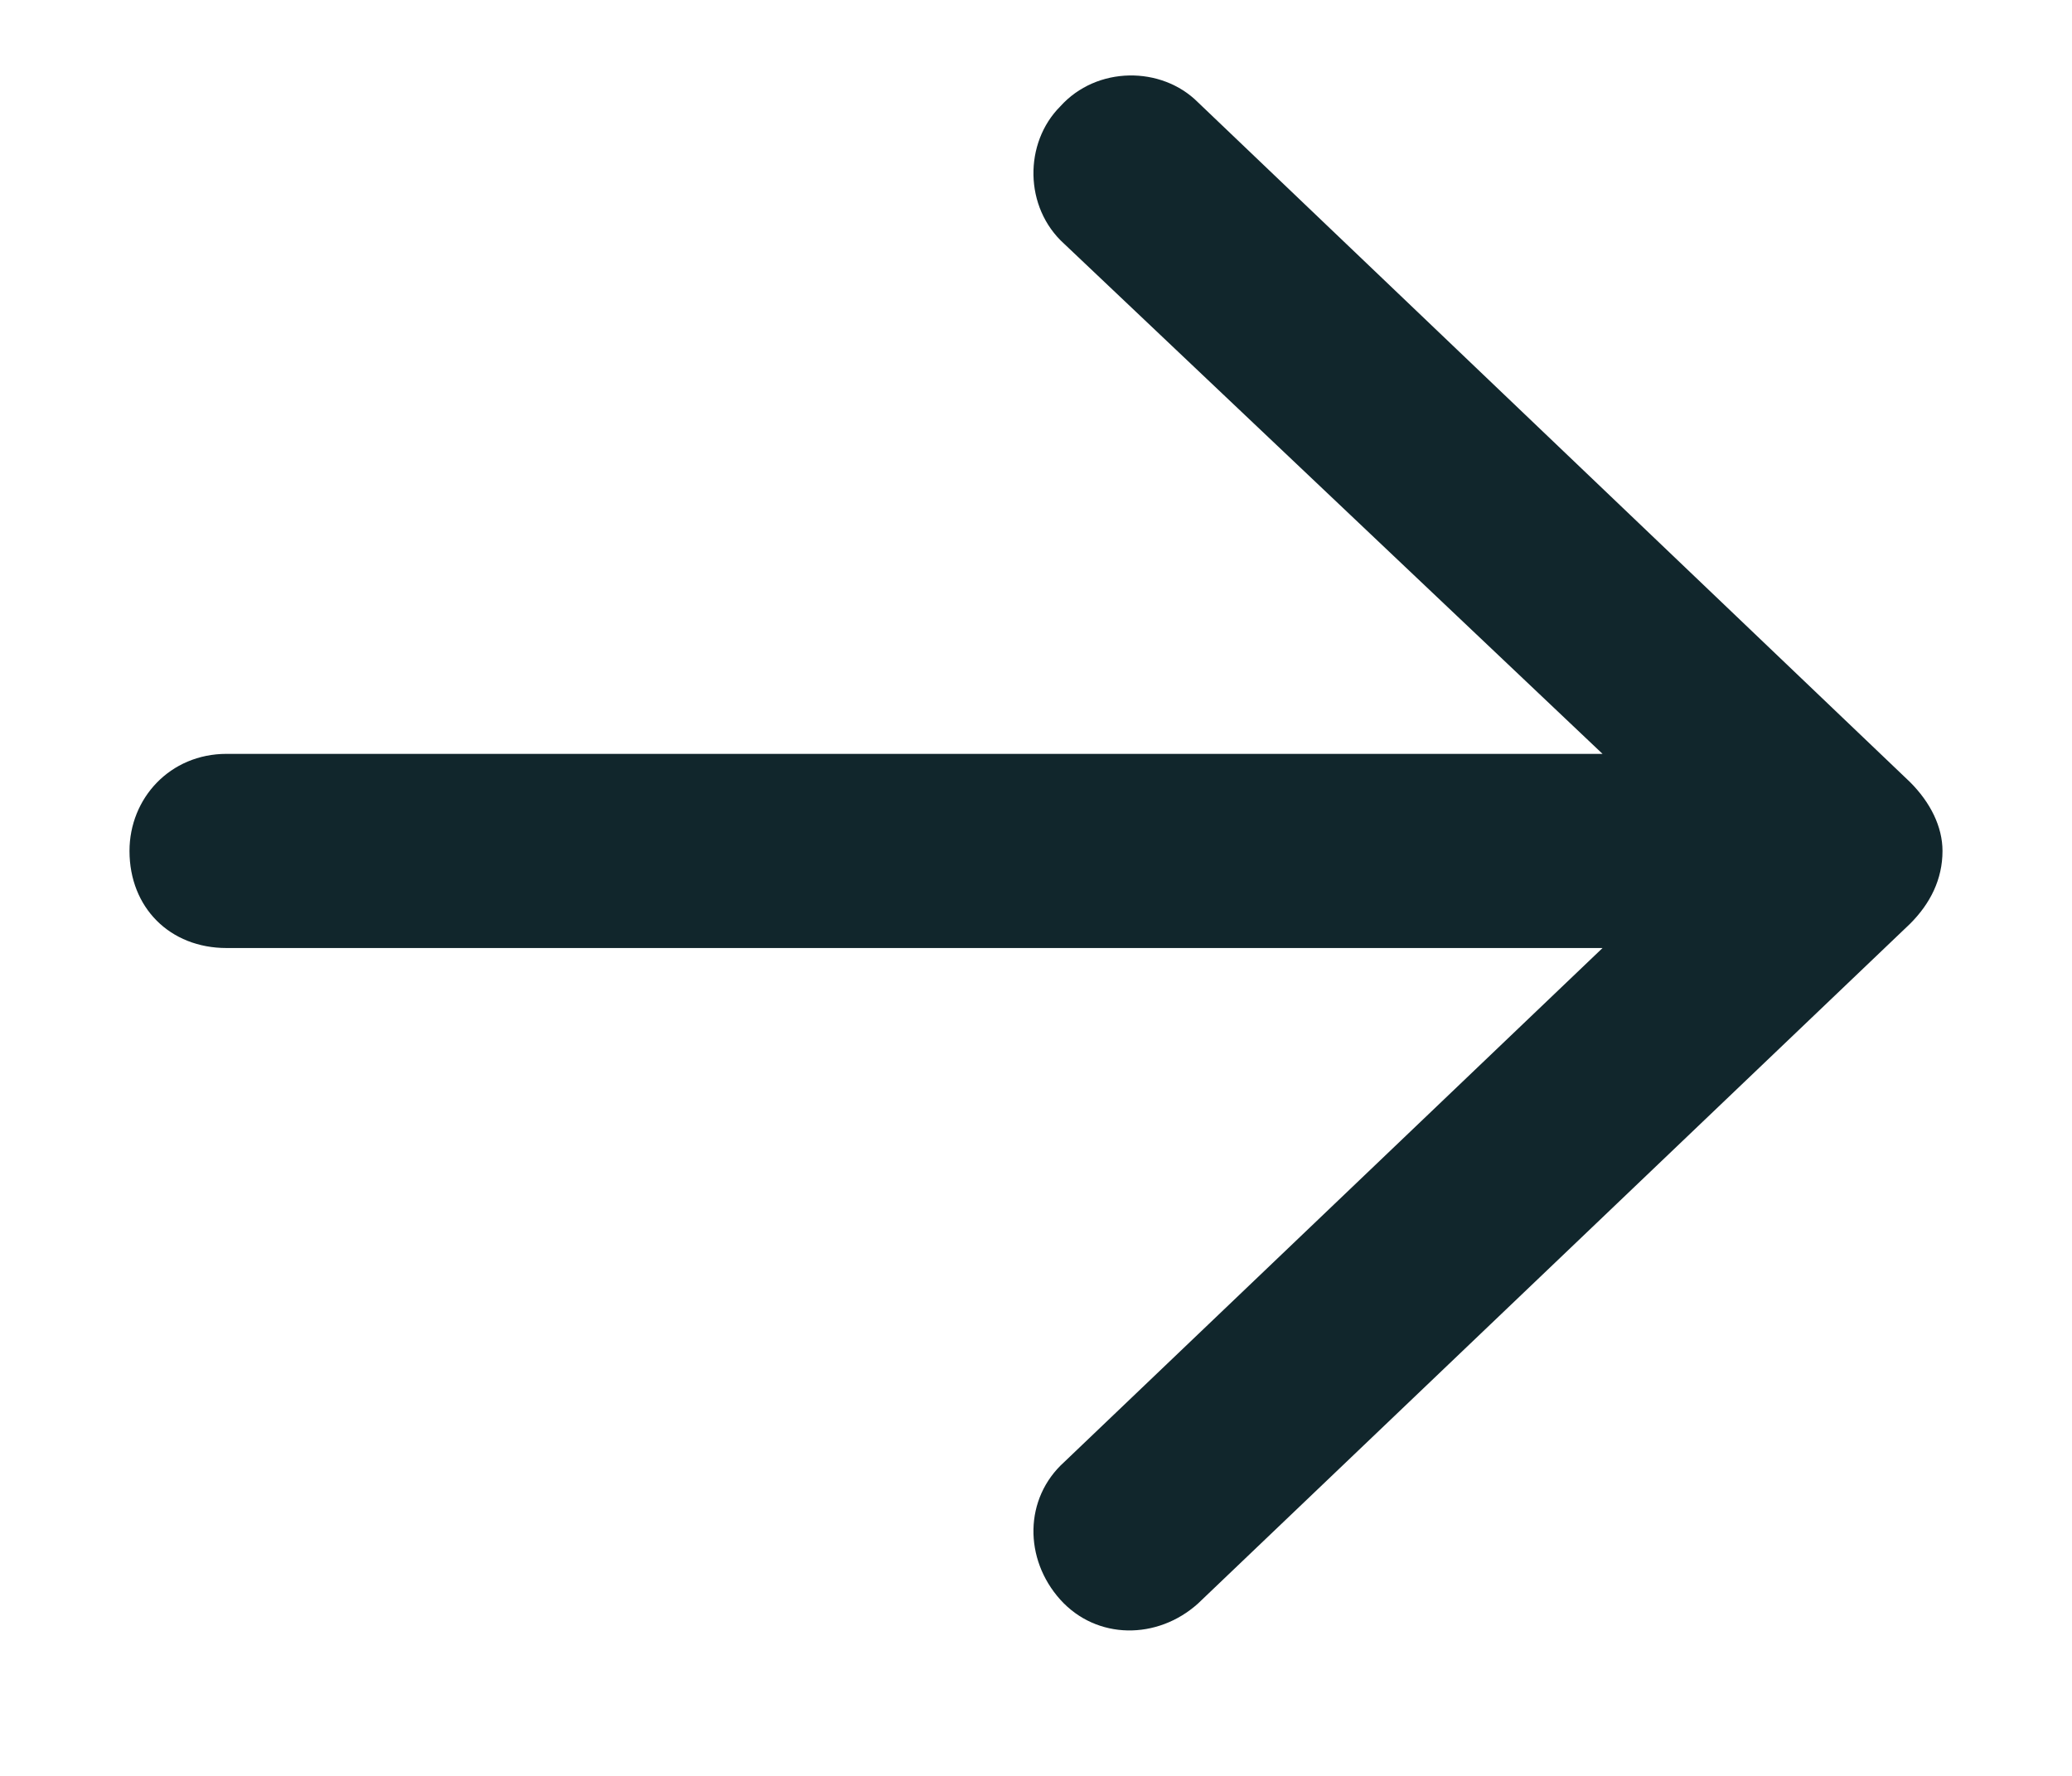 <svg width="14" height="12" viewBox="0 0 14 12" fill="none" xmlns="http://www.w3.org/2000/svg">
<path d="M12.906 6.242L8.094 10.836C7.82 11.082 7.41 11.082 7.164 10.809C6.918 10.535 6.918 10.125 7.191 9.879L10.828 6.406H1.531C1.148 6.406 0.875 6.133 0.875 5.75C0.875 5.395 1.148 5.094 1.531 5.094H10.828L7.191 1.648C6.918 1.402 6.918 0.965 7.164 0.719C7.41 0.445 7.848 0.445 8.094 0.691L12.906 5.285C13.043 5.422 13.125 5.586 13.125 5.75C13.125 5.941 13.043 6.105 12.906 6.242Z" fill="#11262C"/>
</svg>
